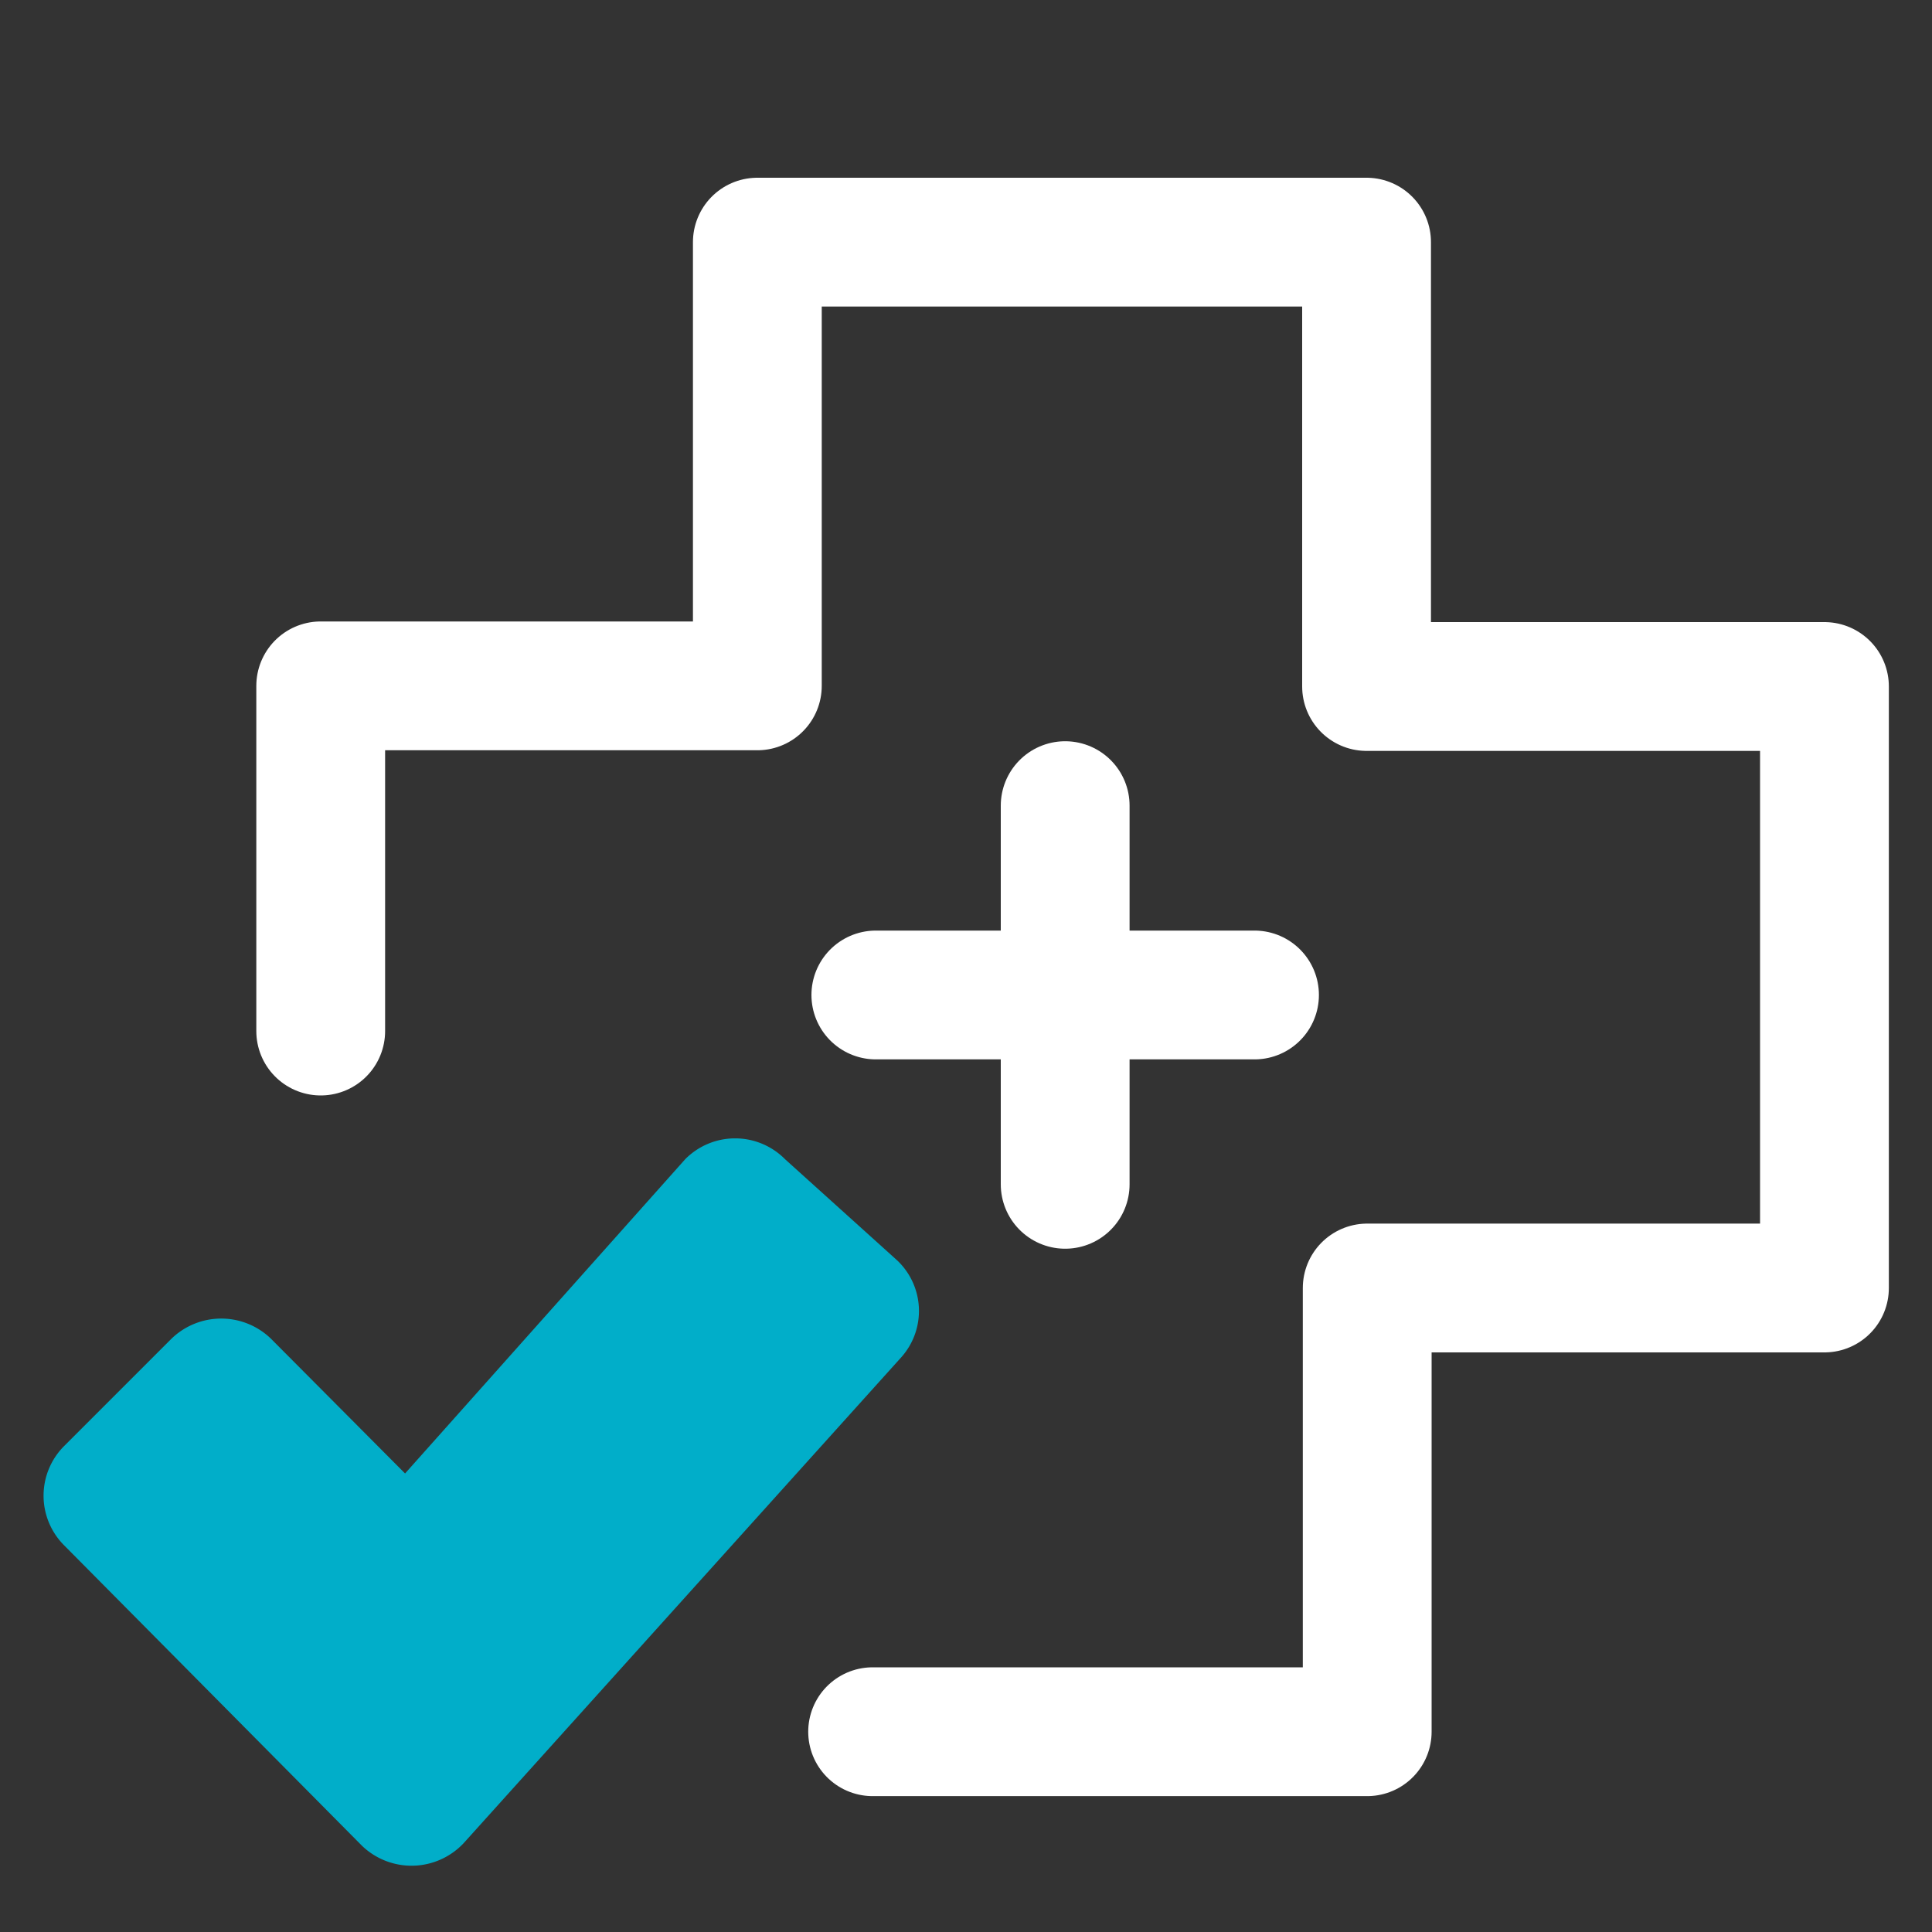 <svg id="Layer_1" data-name="Layer 1" xmlns="http://www.w3.org/2000/svg" width="30" height="30" viewBox="0 0 30 30"><rect x="0" y="0" width="30" height="30" fill="#333333" stroke="none"/><defs><style>.cls-1{fill:none;stroke:#fff;stroke-linecap:round;stroke-linejoin:round;stroke-width:2px;}.cls-2{fill:#01aec9;}</style></defs><line class="cls-1" x1="16.54" y1="18.39" x2="16.54" y2="12.51"/><path class="cls-2" d="M5.62,28.66,1,24a1.09,1.09,0,0,1,0-1.55l1.66-1.66a1.11,1.11,0,0,1,1.55,0l2.08,2.09L10.64,18A1.09,1.09,0,0,1,12.19,18l1.74,1.57A1.08,1.08,0,0,1,14,21.07l-6.8,7.55A1.11,1.11,0,0,1,5.62,28.66Z"/><polyline class="cls-1" points="4.98 16.01 4.98 10.65 11.76 10.65 11.76 3.76 21.22 3.76 21.22 10.66 28.33 10.66 28.33 20 21.23 20 21.23 26.89 13.55 26.89"/><line class="cls-1" x1="19.48" y1="15.45" x2="13.6" y2="15.45"/></svg>